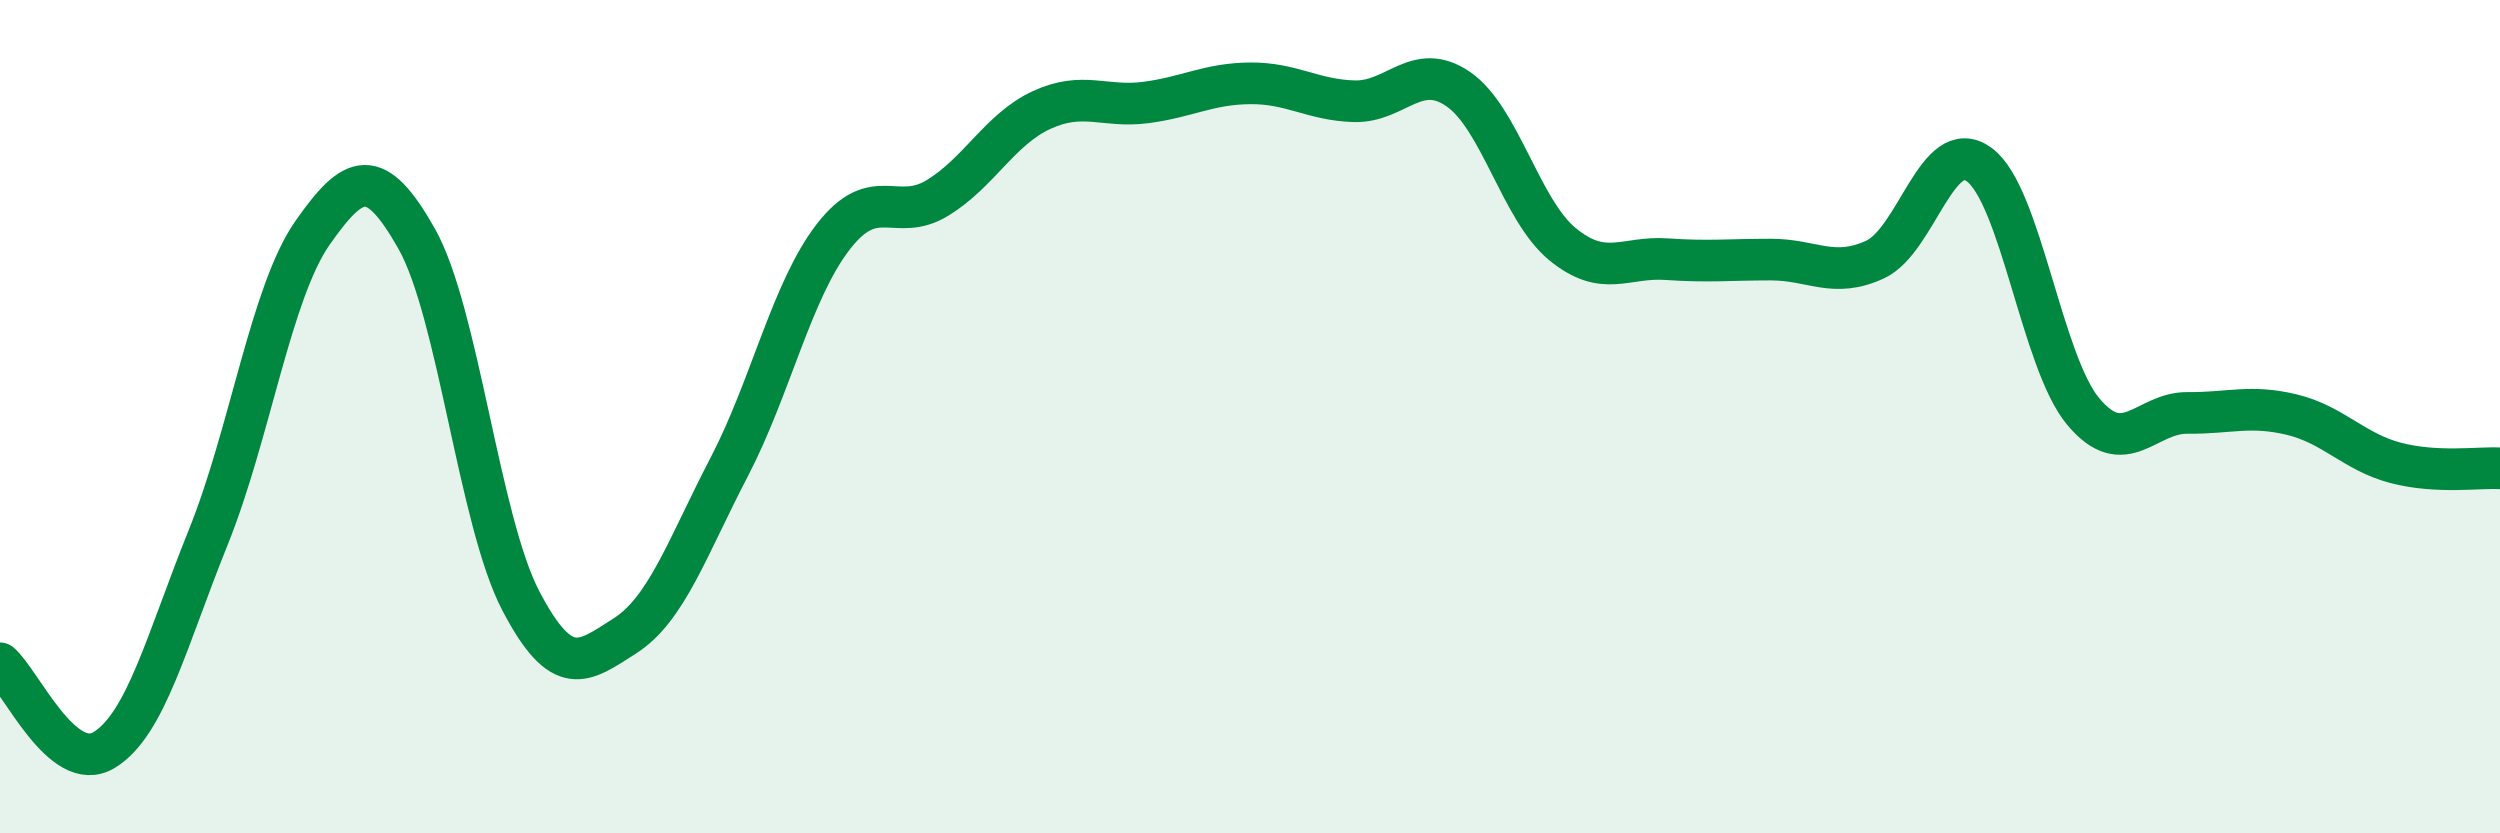 
    <svg width="60" height="20" viewBox="0 0 60 20" xmlns="http://www.w3.org/2000/svg">
      <path
        d="M 0,15.92 C 0.5,16.34 1.5,18.61 2.5,18 C 3.5,17.39 4,15.37 5,12.89 C 6,10.41 6.5,7.02 7.5,5.59 C 8.5,4.16 9,3.96 10,5.73 C 11,7.5 11.5,12.51 12.5,14.42 C 13.5,16.33 14,15.9 15,15.26 C 16,14.62 16.5,13.13 17.5,11.21 C 18.5,9.29 19,6.97 20,5.68 C 21,4.39 21.5,5.36 22.5,4.75 C 23.5,4.14 24,3.1 25,2.64 C 26,2.18 26.5,2.59 27.5,2.46 C 28.5,2.33 29,2.01 30,2 C 31,1.99 31.5,2.4 32.5,2.43 C 33.5,2.46 34,1.45 35,2.14 C 36,2.83 36.5,5.04 37.5,5.86 C 38.5,6.68 39,6.15 40,6.22 C 41,6.29 41.5,6.23 42.5,6.23 C 43.5,6.23 44,6.69 45,6.23 C 46,5.77 46.5,3.22 47.5,3.95 C 48.5,4.68 49,8.69 50,9.88 C 51,11.07 51.5,9.9 52.5,9.91 C 53.5,9.92 54,9.71 55,9.95 C 56,10.19 56.5,10.85 57.5,11.11 C 58.5,11.37 59.5,11.21 60,11.24L60 20L0 20Z"
        fill="#008740"
        opacity="0.1"
        stroke-linecap="round"
        stroke-linejoin="round"
      />
      <path
        d="M 0,15.92 C 0.5,16.34 1.5,18.61 2.5,18 C 3.5,17.39 4,15.37 5,12.89 C 6,10.41 6.5,7.02 7.5,5.59 C 8.5,4.16 9,3.96 10,5.73 C 11,7.5 11.5,12.51 12.5,14.42 C 13.5,16.33 14,15.9 15,15.26 C 16,14.62 16.5,13.13 17.5,11.21 C 18.5,9.29 19,6.97 20,5.68 C 21,4.39 21.5,5.36 22.5,4.75 C 23.5,4.14 24,3.1 25,2.64 C 26,2.18 26.5,2.59 27.5,2.46 C 28.5,2.33 29,2.01 30,2 C 31,1.99 31.5,2.4 32.5,2.43 C 33.5,2.46 34,1.45 35,2.14 C 36,2.83 36.5,5.04 37.5,5.86 C 38.5,6.68 39,6.15 40,6.22 C 41,6.29 41.5,6.23 42.5,6.23 C 43.5,6.23 44,6.69 45,6.23 C 46,5.77 46.5,3.22 47.5,3.95 C 48.5,4.68 49,8.69 50,9.88 C 51,11.07 51.5,9.9 52.5,9.91 C 53.5,9.92 54,9.71 55,9.95 C 56,10.19 56.5,10.85 57.5,11.11 C 58.5,11.37 59.5,11.21 60,11.24"
        stroke="#008740"
        stroke-width="1"
        fill="none"
        stroke-linecap="round"
        stroke-linejoin="round"
      />
    </svg>
  